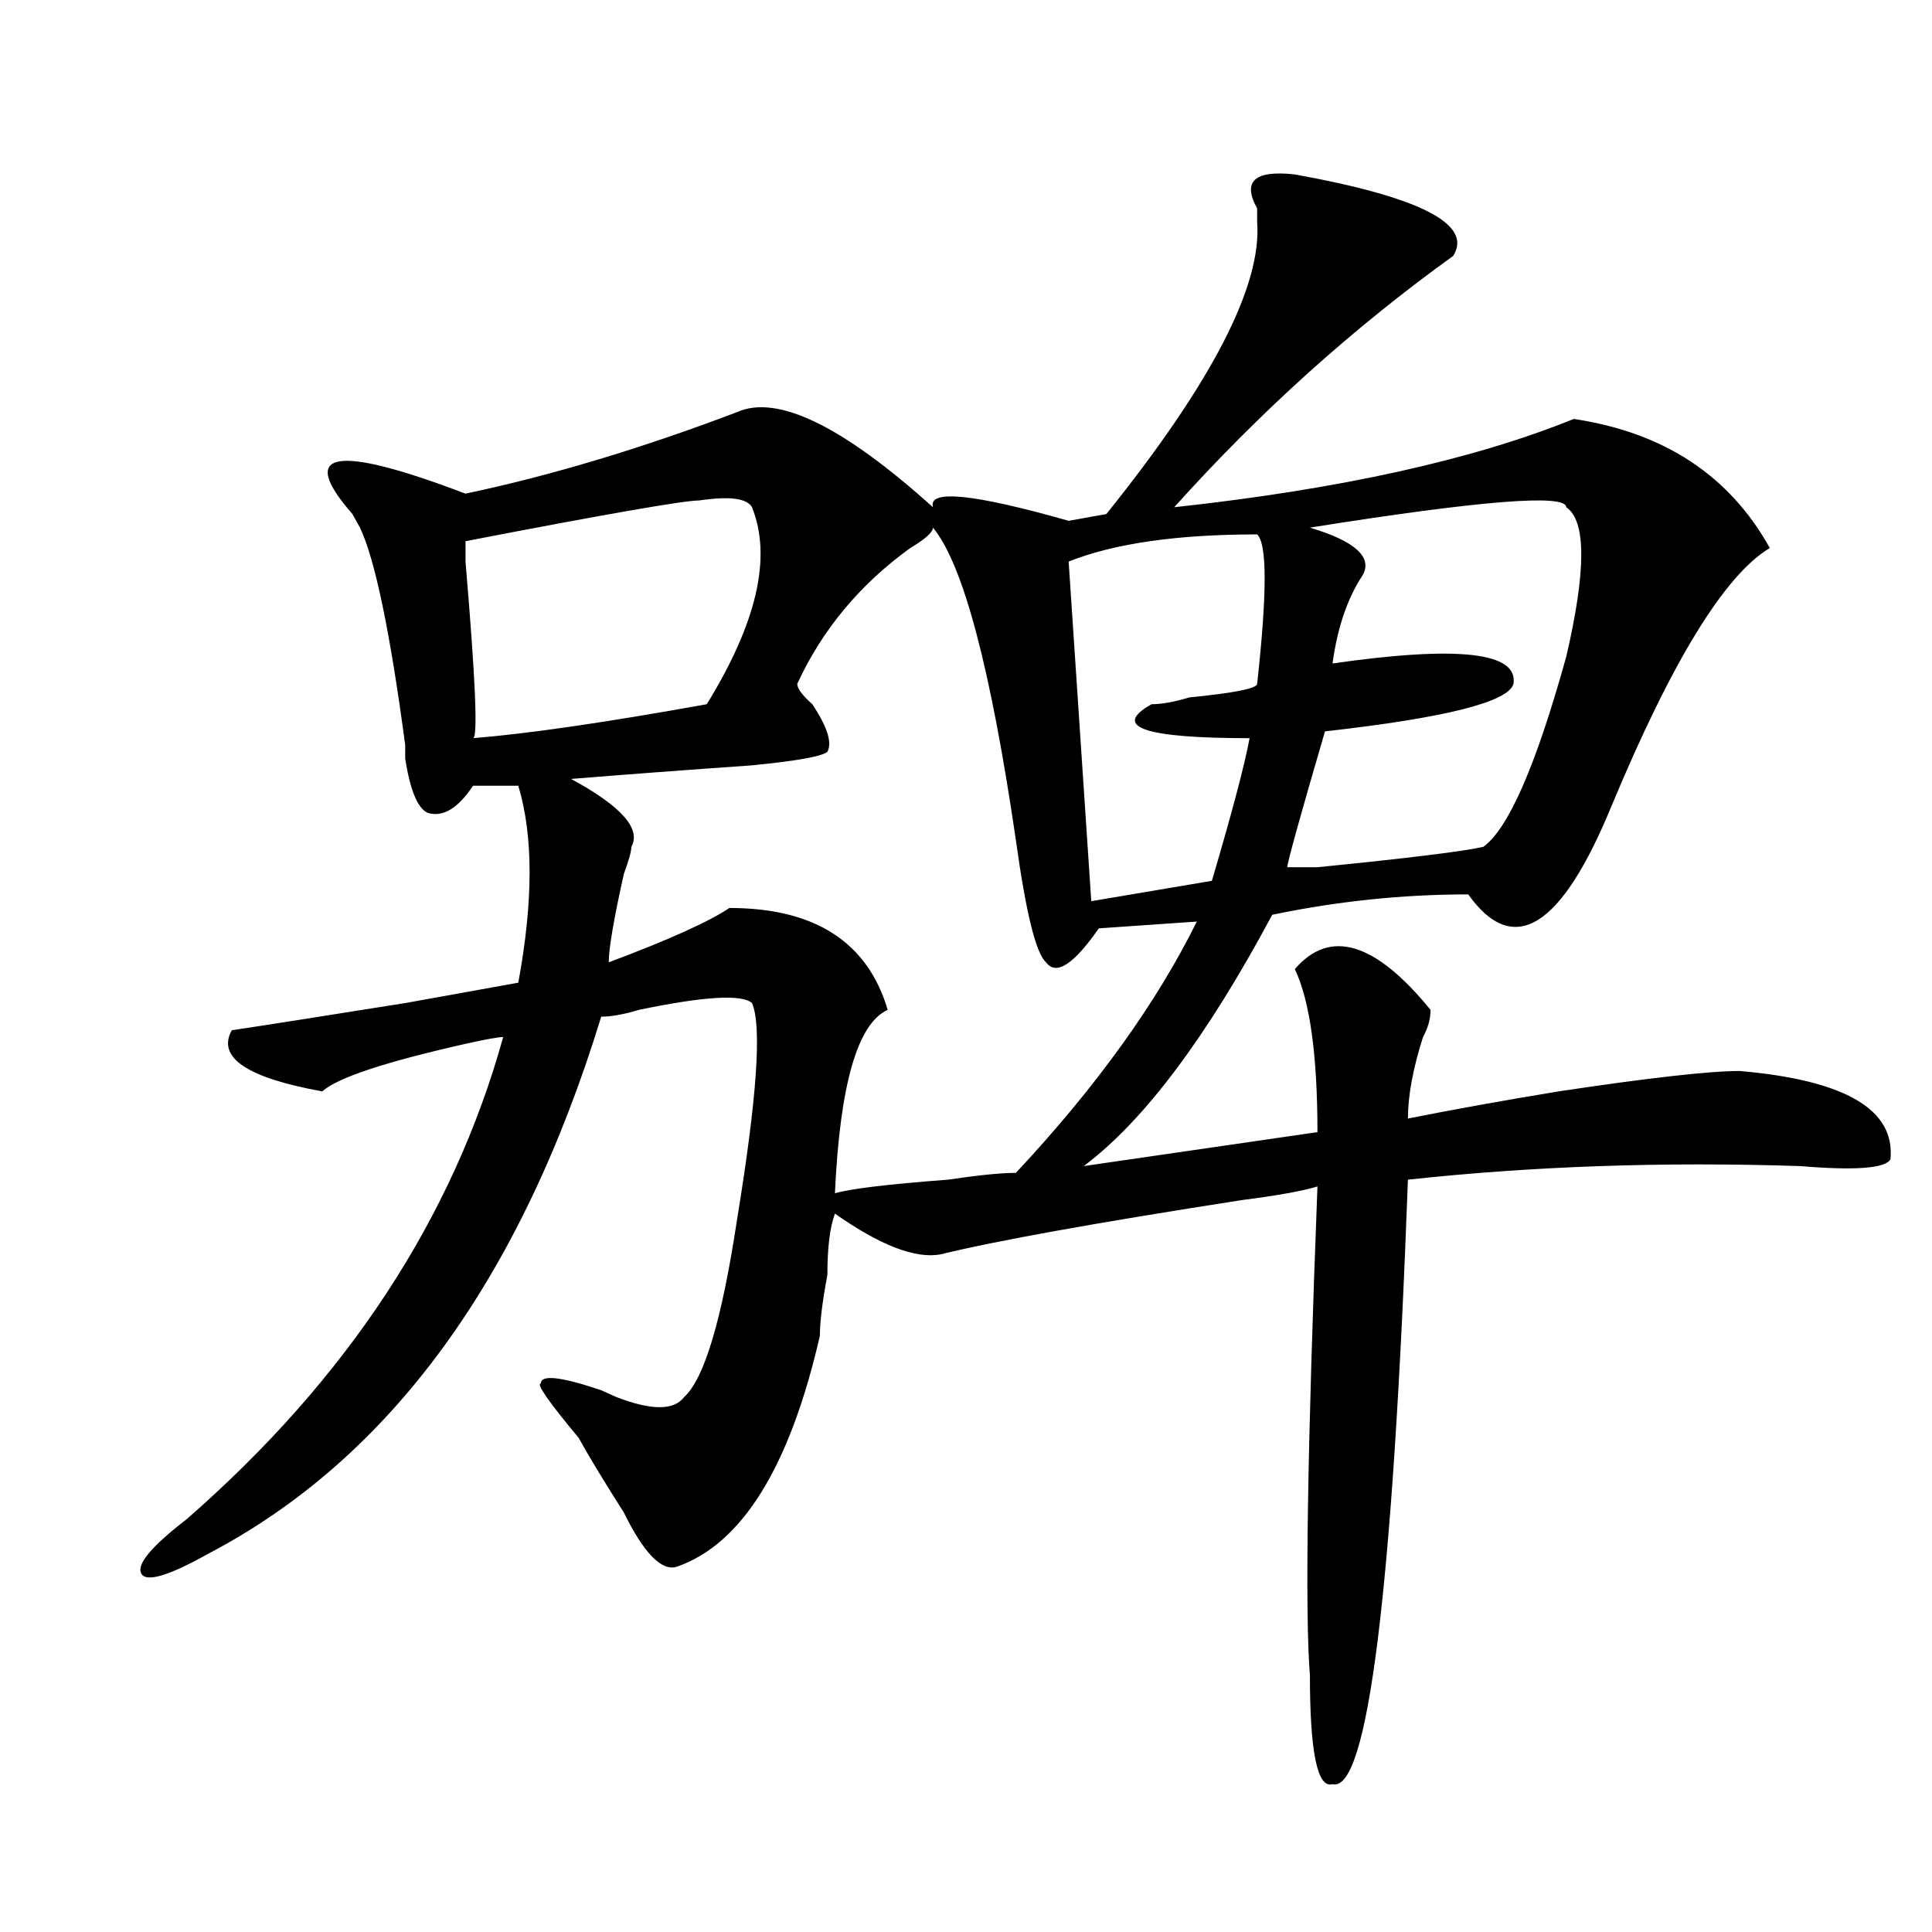 <?xml version="1.0" encoding="utf-8"?>
<!-- Generator: Adobe Illustrator 16.0.0, SVG Export Plug-In . SVG Version: 6.00 Build 0)  -->
<!DOCTYPE svg PUBLIC "-//W3C//DTD SVG 1.1//EN" "http://www.w3.org/Graphics/SVG/1.1/DTD/svg11.dtd">
<svg version="1.1" id="图层_1" xmlns="http://www.w3.org/2000/svg" xmlns:xlink="http://www.w3.org/1999/xlink" x="0px" y="0px"
	 width="1000px" height="1000px" viewBox="0 0 1000 1000" enable-background="new 0 0 1000 1000" xml:space="preserve">
<path d="M432.16,628.172c-2.621,7.031-3.902,17.578-3.902,31.641c-2.621,14.063-3.902,24.609-3.902,31.641
	c-15.609,68.006-40.364,107.831-74.145,119.531c-7.805,2.307-16.95-7.031-27.316-28.125c-10.426-16.369-18.23-29.278-23.414-38.672
	c-15.609-18.731-22.133-28.125-19.512-28.125c0-4.669,10.366-3.516,31.219,3.516l7.805,3.516c18.171,7.031,29.878,7.031,35.121,0
	c10.366-9.338,19.512-39.825,27.316-91.406c10.366-63.281,12.988-100.744,7.805-112.5c-5.243-4.669-24.755-3.516-58.535,3.516
	c-7.805,2.362-14.328,3.516-19.512,3.516c-41.645,135.956-109.265,228.516-202.921,277.734c-20.853,11.7-32.56,15.216-35.121,10.547
	c-2.622-4.725,5.183-14.063,23.414-28.125c83.23-72.619,137.863-155.841,163.898-249.609c-2.621,0-9.146,1.209-19.512,3.516
	c-41.645,9.394-66.339,17.578-74.144,24.609c-39.023-7.031-54.633-17.578-46.828-31.641c15.609-2.307,45.487-7.031,89.754-14.063
	c25.975-4.669,45.487-8.185,58.535-10.547c7.805-42.188,7.805-76.135,0-101.953h-23.414c-7.805,11.756-15.609,16.425-23.414,14.063
	c-5.244-2.307-9.146-11.7-11.707-28.125c0-2.307,0-4.669,0-7.031c-7.805-58.557-15.609-96.075-23.414-112.5l-3.902-7.031
	c-28.658-32.794-9.146-36.31,58.535-10.547c44.207-9.338,91.035-23.4,140.484-42.188c20.793-9.338,54.633,7.031,101.461,49.219
	c-2.621-9.338,20.793-7.031,70.242,7.031l19.512-3.516c54.633-67.95,80.608-118.322,78.047-151.172c0-2.307,0-4.669,0-7.031
	c-7.805-14.063-1.341-19.885,19.512-17.578c64.999,11.756,92.315,25.818,81.949,42.188
	c-52.071,37.519-100.18,80.859-144.387,130.078c85.852-9.338,154.753-24.609,206.824-45.703
	c46.828,7.031,80.608,29.334,101.461,66.797c-23.414,14.063-50.73,58.612-81.949,133.594c-26.035,63.281-50.73,78.553-74.145,45.703
	c-33.84,0-67.681,3.516-101.461,10.547c-33.84,63.281-66.34,106.678-97.559,130.078l120.973-17.578
	c0-39.825-3.902-67.95-11.707-84.375c18.171-21.094,41.585-14.063,70.242,21.094c0,4.725-1.341,9.394-3.902,14.063
	c-5.243,16.425-7.805,30.487-7.805,42.188c23.414-4.669,49.39-9.338,78.047-14.063c46.828-7.031,78.047-10.547,93.656-10.547
	c54.633,4.725,80.608,19.94,78.047,45.703c-2.621,4.725-18.23,5.878-46.828,3.516c-70.242-2.307-137.923,0-202.922,7.031
	c-7.805,213.244-20.853,317.56-39.023,312.891c-7.805,2.307-11.707-16.425-11.707-56.25c-2.621-32.85-1.341-117.169,3.902-253.125
	c-7.805,2.362-20.853,4.725-39.023,7.031c-75.485,11.756-127.496,21.094-156.094,28.125
	C473.745,651.628,455.574,644.597,432.16,628.172z M389.234,262.547c-2.621-4.669-11.707-5.822-27.316-3.516
	c-7.805,0-48.169,7.031-120.973,21.094v10.547c5.184,60.975,6.464,91.406,3.902,91.406c28.598-2.307,68.901-8.185,120.973-17.578
	C391.796,322.313,399.601,288.365,389.234,262.547z M295.578,403.172c25.976,14.063,36.402,25.818,31.219,35.156
	c0,2.362-1.341,7.031-3.902,14.063c-5.243,23.456-7.805,38.672-7.805,45.703c31.219-11.7,52.012-21.094,62.438-28.125
	c44.207,0,71.523,17.578,81.949,52.734c-15.609,7.031-24.755,38.672-27.316,94.922c7.805-2.307,27.316-4.669,58.535-7.031
	c15.609-2.307,27.316-3.516,35.121-3.516c41.585-44.494,72.804-87.891,93.656-130.078l-50.73,3.516
	c-13.048,18.787-22.133,24.609-27.316,17.578c-5.243-4.669-10.426-25.763-15.609-63.281
	c-13.048-89.044-27.316-142.932-42.926-161.719c0,2.362-3.902,5.878-11.707,10.547c-26.035,18.787-45.547,42.188-58.535,70.313
	c0,2.362,2.562,5.878,7.805,10.547c7.805,11.756,10.366,19.94,7.805,24.609c-2.621,2.362-15.609,4.725-39.023,7.031
	C355.395,398.503,324.176,400.865,295.578,403.172z M650.691,276.609c-41.645,0-74.145,4.725-97.559,14.063l11.707,175.781
	l62.438-10.547c10.366-35.156,16.891-59.766,19.512-73.828c-54.633,0-71.583-5.822-50.73-17.578c5.184,0,11.707-1.153,19.512-3.516
	c23.414-2.307,35.121-4.669,35.121-7.031C655.875,307.097,655.875,281.334,650.691,276.609z M810.688,262.547
	c0-7.031-44.267-3.516-132.68,10.547c23.414,7.031,32.5,15.271,27.316,24.609c-7.805,11.756-13.048,26.972-15.609,45.703
	c64.999-9.338,96.218-5.822,93.656,10.547c-2.621,9.394-35.121,17.578-97.559,24.609c-13.048,44.55-19.512,68.006-19.512,70.313
	c2.562,0,7.805,0,15.609,0c46.828-4.669,75.426-8.185,85.852-10.547c12.988-9.338,27.316-42.188,42.926-98.438
	C821.054,295.396,821.054,269.578,810.688,262.547z"/>
</svg>
